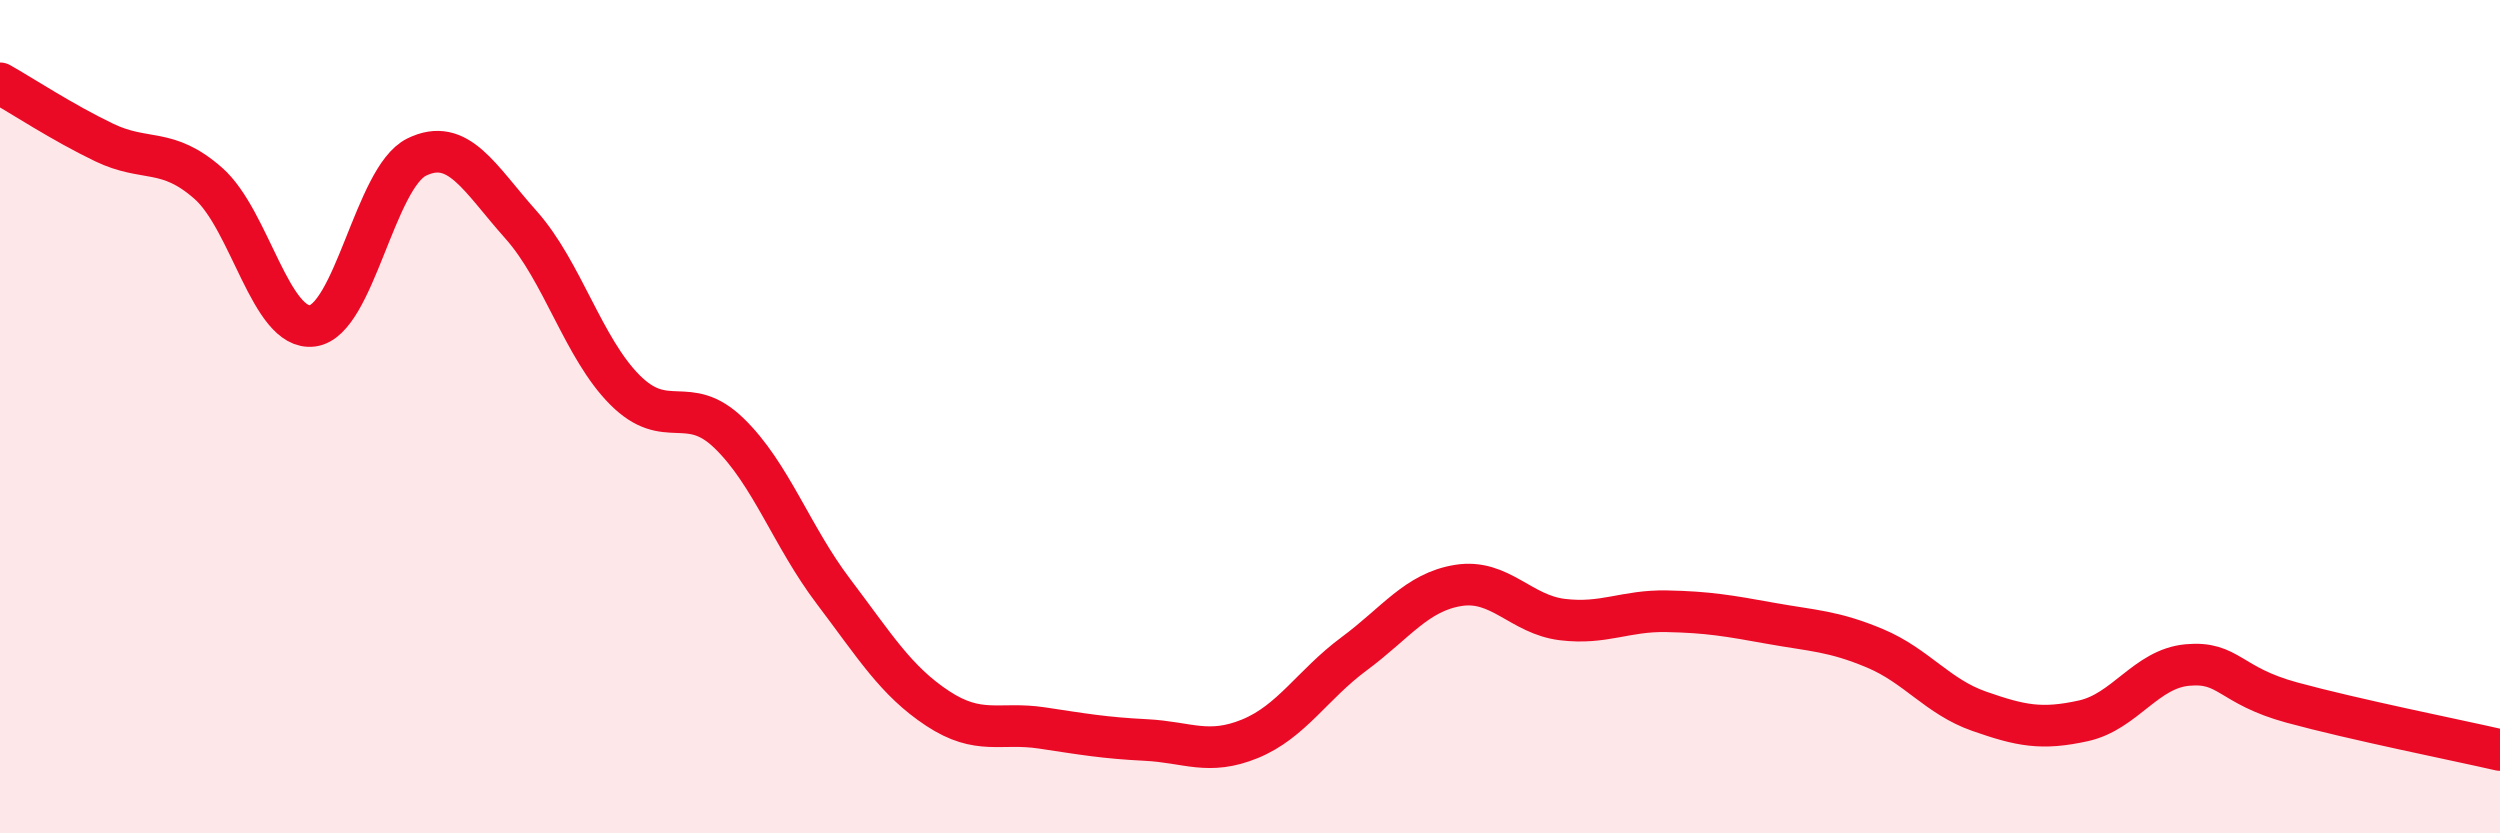 
    <svg width="60" height="20" viewBox="0 0 60 20" xmlns="http://www.w3.org/2000/svg">
      <path
        d="M 0,2 C 0.5,2.28 1.5,2.94 2.5,3.42 C 3.5,3.9 4,3.52 5,4.4 C 6,5.28 6.5,7.95 7.5,7.82 C 8.5,7.69 9,4.26 10,3.77 C 11,3.28 11.5,4.27 12.5,5.39 C 13.5,6.51 14,8.36 15,9.36 C 16,10.36 16.5,9.43 17.5,10.4 C 18.5,11.37 19,12.87 20,14.19 C 21,15.51 21.5,16.34 22.5,17 C 23.5,17.66 24,17.32 25,17.47 C 26,17.62 26.5,17.71 27.5,17.76 C 28.5,17.81 29,18.14 30,17.73 C 31,17.32 31.5,16.43 32.5,15.69 C 33.5,14.95 34,14.21 35,14.05 C 36,13.89 36.5,14.75 37.5,14.87 C 38.5,14.99 39,14.65 40,14.67 C 41,14.69 41.5,14.78 42.5,14.96 C 43.5,15.14 44,15.14 45,15.56 C 46,15.98 46.5,16.72 47.5,17.07 C 48.5,17.42 49,17.52 50,17.3 C 51,17.08 51.5,16.05 52.5,15.96 C 53.5,15.87 53.5,16.45 55,16.86 C 56.5,17.27 59,17.77 60,18L60 20L0 20Z"
        fill="#EB0A25"
        opacity="0.1"
        stroke-linecap="round"
        stroke-linejoin="round"
      />
      <path
        d="M 0,2 C 0.5,2.28 1.5,2.94 2.5,3.42 C 3.5,3.9 4,3.52 5,4.4 C 6,5.28 6.5,7.95 7.5,7.82 C 8.5,7.69 9,4.26 10,3.77 C 11,3.28 11.5,4.27 12.5,5.39 C 13.5,6.51 14,8.36 15,9.36 C 16,10.36 16.5,9.43 17.5,10.4 C 18.5,11.37 19,12.87 20,14.19 C 21,15.51 21.5,16.34 22.5,17 C 23.5,17.66 24,17.32 25,17.47 C 26,17.62 26.5,17.71 27.5,17.76 C 28.5,17.81 29,18.14 30,17.73 C 31,17.32 31.5,16.43 32.5,15.69 C 33.5,14.95 34,14.21 35,14.05 C 36,13.89 36.5,14.75 37.5,14.87 C 38.5,14.99 39,14.65 40,14.67 C 41,14.69 41.5,14.78 42.5,14.96 C 43.5,15.14 44,15.14 45,15.56 C 46,15.98 46.5,16.72 47.5,17.07 C 48.5,17.42 49,17.52 50,17.3 C 51,17.08 51.5,16.05 52.5,15.96 C 53.5,15.87 53.5,16.45 55,16.86 C 56.5,17.27 59,17.77 60,18"
        stroke="#EB0A25"
        stroke-width="1"
        fill="none"
        stroke-linecap="round"
        stroke-linejoin="round"
      />
    </svg>
  